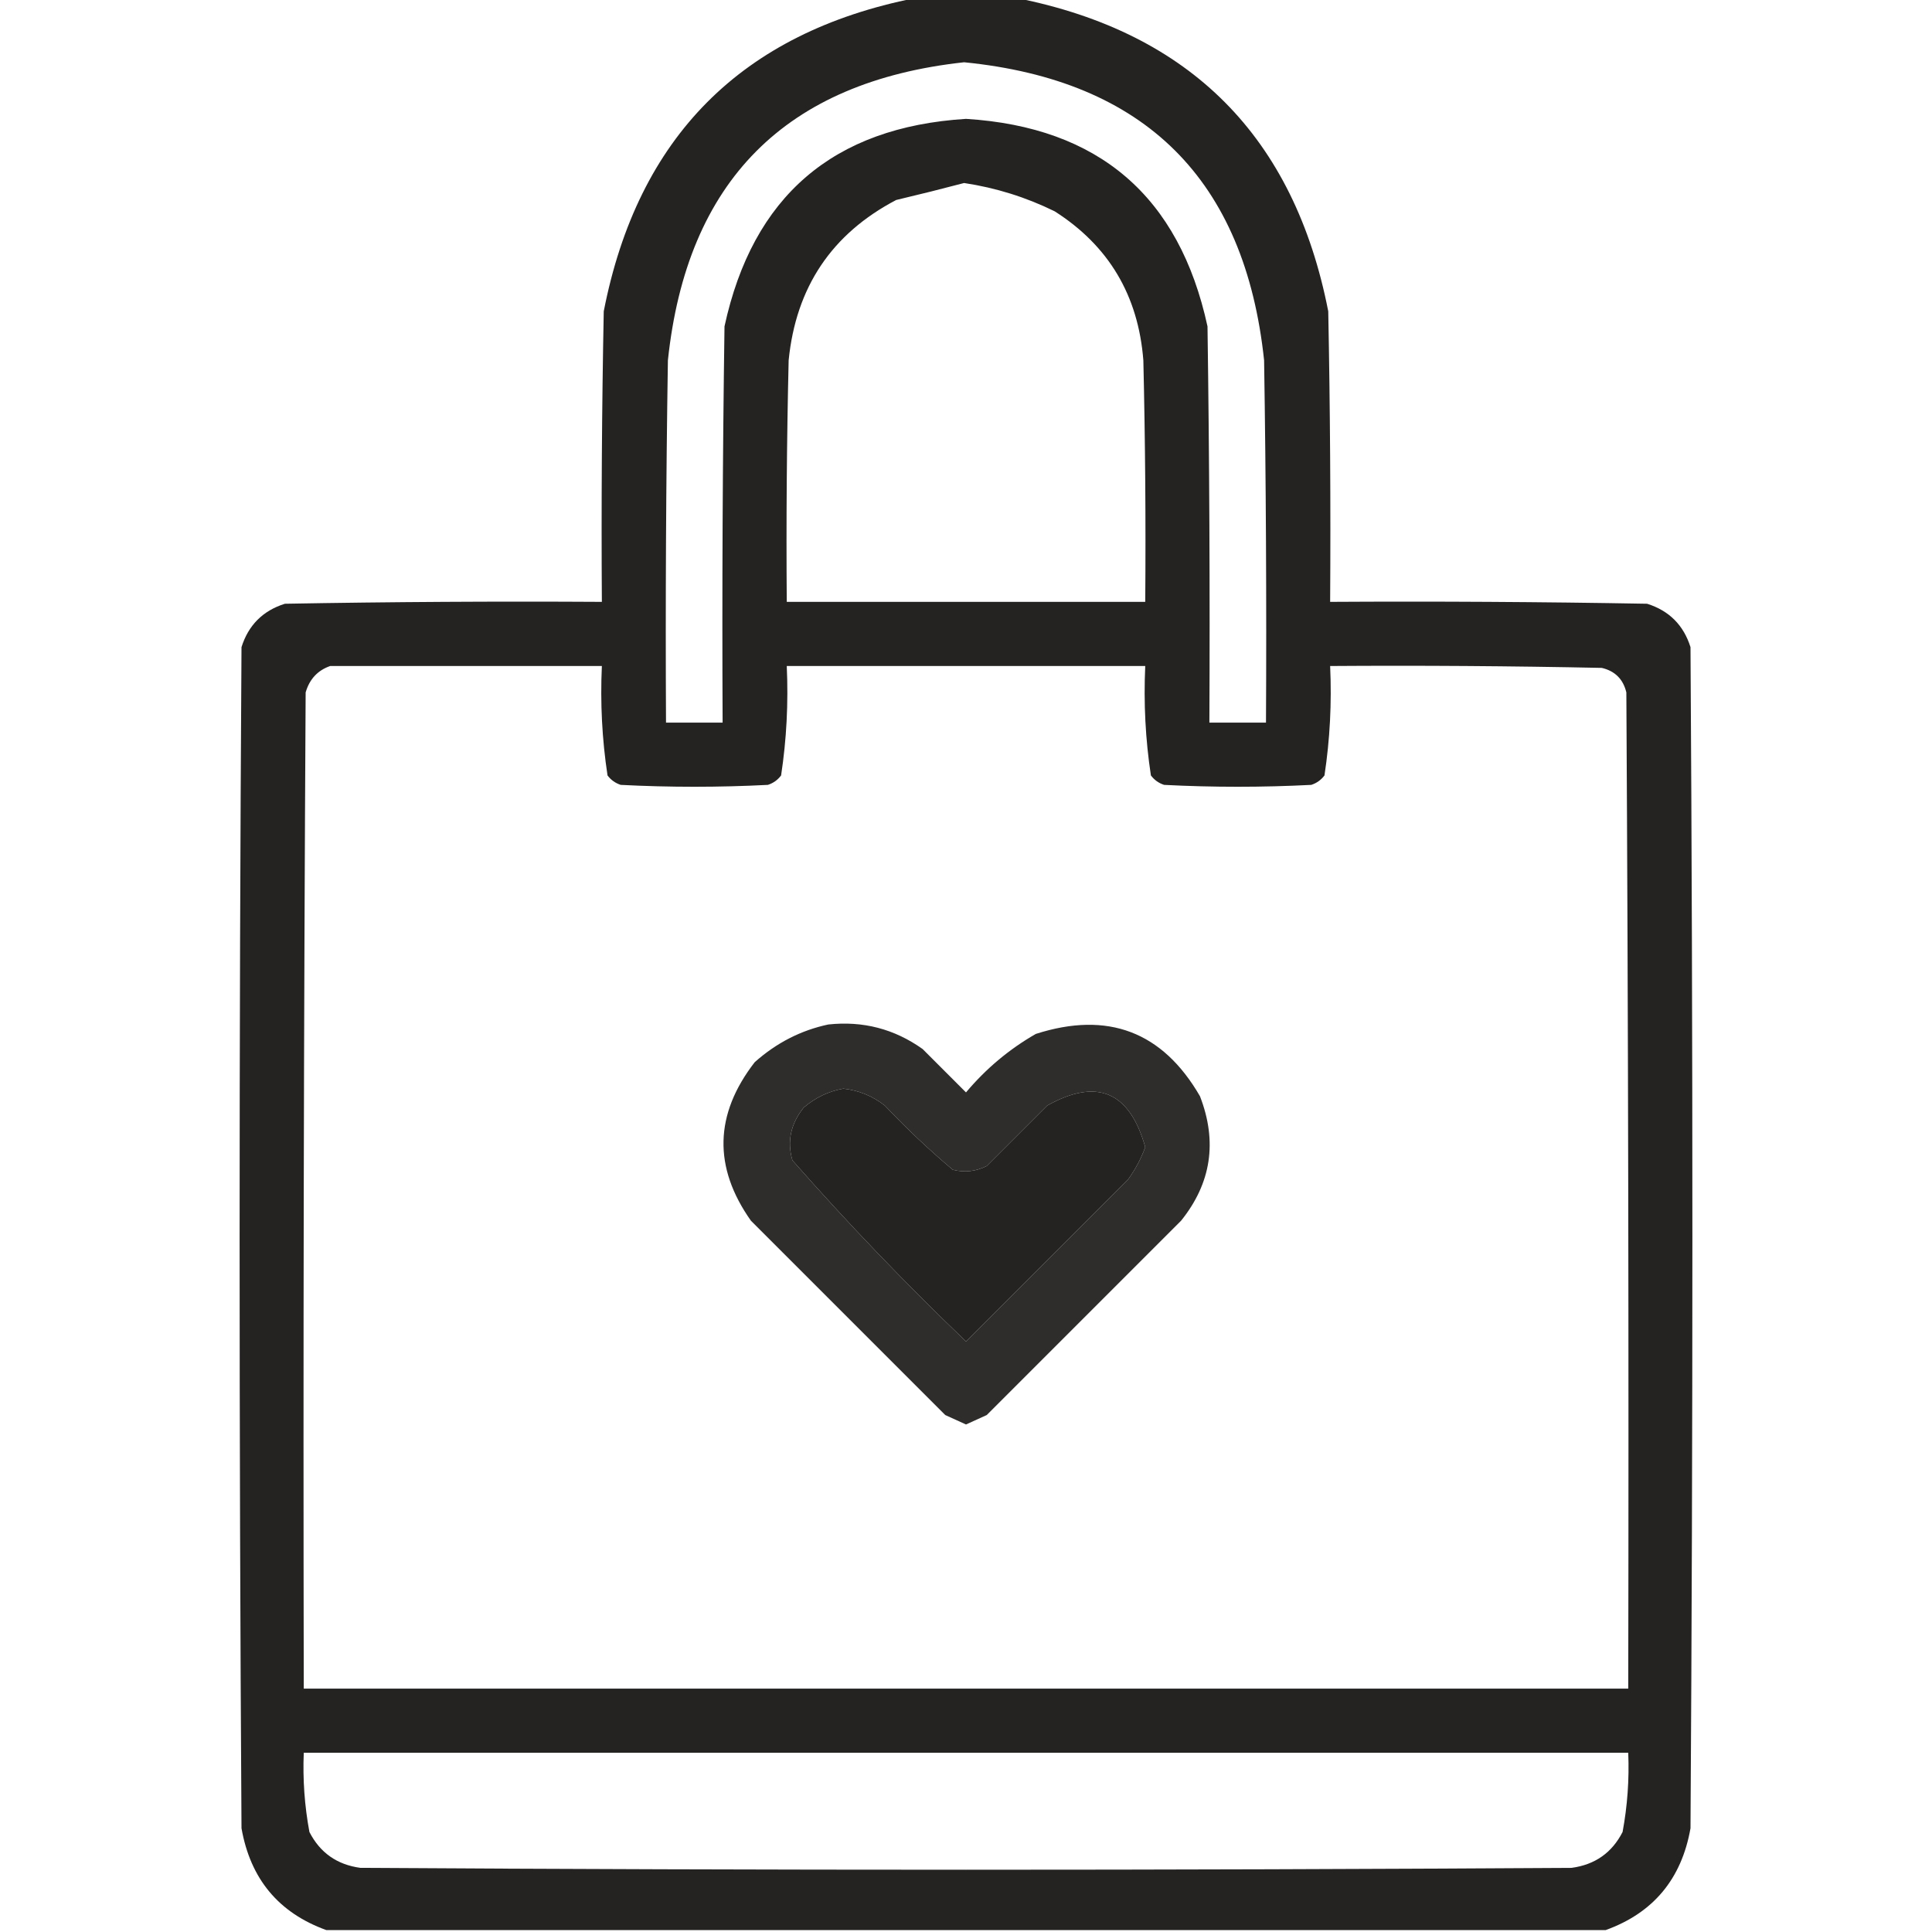 <?xml version="1.0" encoding="UTF-8"?>
<!DOCTYPE svg PUBLIC "-//W3C//DTD SVG 1.1//EN" "http://www.w3.org/Graphics/SVG/1.1/DTD/svg11.dtd">
<svg xmlns="http://www.w3.org/2000/svg" version="1.1" width="512px" height="512px" style="shape-rendering:geometricPrecision; text-rendering:geometricPrecision; image-rendering:optimizeQuality; fill-rule:evenodd; clip-rule:evenodd" xmlns:xlink="http://www.w3.org/1999/xlink">
<g><path style="opacity:0.984" fill="#221f1f" d="M 242.5,-0.5 C 251.5,-0.5 260.5,-0.5 269.5,-0.5C 315.487,8.654 342.987,36.321 352,82.5C 352.5,108.165 352.667,133.831 352.5,159.5C 380.502,159.333 408.502,159.5 436.5,160C 442.333,161.833 446.167,165.667 448,171.5C 448.667,275.833 448.667,380.167 448,484.5C 445.639,497.942 438.139,506.942 425.5,511.5C 312.5,511.5 199.5,511.5 86.5,511.5C 73.861,506.942 66.361,497.942 64,484.5C 63.333,380.167 63.333,275.833 64,171.5C 65.833,165.667 69.667,161.833 75.5,160C 103.498,159.5 131.498,159.333 159.5,159.5C 159.333,133.831 159.5,108.165 160,82.5C 169.013,36.321 196.513,8.654 242.5,-0.5 Z M 255.5,16.5 C 303.431,21.265 329.931,47.598 335,95.5C 335.5,127.498 335.667,159.498 335.5,191.5C 330.5,191.5 325.5,191.5 320.5,191.5C 320.667,156.498 320.5,121.498 320,86.5C 312.523,52.022 291.19,33.689 256,31.5C 220.81,33.689 199.477,52.022 192,86.5C 191.5,121.498 191.333,156.498 191.5,191.5C 186.5,191.5 181.5,191.5 176.5,191.5C 176.333,159.498 176.5,127.498 177,95.5C 182.011,47.99 208.177,21.656 255.5,16.5 Z M 255.5,48.5 C 263.909,49.768 271.909,52.268 279.5,56C 293.826,65.13 301.66,78.297 303,95.5C 303.5,116.831 303.667,138.164 303.5,159.5C 271.833,159.5 240.167,159.5 208.5,159.5C 208.333,138.164 208.5,116.831 209,95.5C 210.929,76.113 220.429,61.946 237.5,53C 243.644,51.544 249.644,50.044 255.5,48.5 Z M 87.5,176.5 C 111.5,176.5 135.5,176.5 159.5,176.5C 159.052,186.273 159.552,195.939 161,205.5C 161.903,206.701 163.069,207.535 164.5,208C 177.5,208.667 190.5,208.667 203.5,208C 204.931,207.535 206.097,206.701 207,205.5C 208.448,195.939 208.948,186.273 208.5,176.5C 240.167,176.5 271.833,176.5 303.5,176.5C 303.052,186.273 303.552,195.939 305,205.5C 305.903,206.701 307.069,207.535 308.5,208C 321.5,208.667 334.5,208.667 347.5,208C 348.931,207.535 350.097,206.701 351,205.5C 352.448,195.939 352.948,186.273 352.5,176.5C 376.502,176.333 400.502,176.5 424.5,177C 428,177.833 430.167,180 431,183.5C 431.5,271.499 431.667,359.499 431.5,447.5C 314.5,447.5 197.5,447.5 80.5,447.5C 80.333,359.499 80.5,271.499 81,183.5C 82.018,179.985 84.185,177.652 87.5,176.5 Z M 223.5,288.5 C 227.575,288.952 231.242,290.452 234.5,293C 240.198,299.032 246.198,304.699 252.5,310C 255.634,310.79 258.634,310.457 261.5,309C 266.833,303.667 272.167,298.333 277.5,293C 290.705,285.597 299.371,289.263 303.5,304C 302.397,307.039 300.897,309.873 299,312.5C 284.667,326.833 270.333,341.167 256,355.5C 239.938,340.106 224.604,324.106 210,307.5C 208.537,302.489 209.537,297.822 213,293.5C 216.147,290.841 219.647,289.174 223.5,288.5 Z M 80.5,464.5 C 197.5,464.5 314.5,464.5 431.5,464.5C 431.788,471.563 431.288,478.563 430,485.5C 427.187,490.996 422.687,494.162 416.5,495C 309.5,495.667 202.5,495.667 95.5,495C 89.314,494.162 84.814,490.996 82,485.5C 80.712,478.563 80.212,471.563 80.5,464.5 Z"/></g>
<g><path style="opacity:0.938" fill="#221f1f" d="M 219.5,271.5 C 228.68,270.506 237.013,272.673 244.5,278C 248.333,281.833 252.167,285.667 256,289.5C 261.289,283.204 267.456,278.038 274.5,274C 293.58,267.88 308.08,273.38 318,290.5C 322.667,302.55 321,313.55 313,323.5C 295.833,340.667 278.667,357.833 261.5,375C 259.649,375.837 257.816,376.671 256,377.5C 254.184,376.671 252.351,375.837 250.5,375C 233.333,357.833 216.167,340.667 199,323.5C 188.984,309.311 189.317,295.311 200,281.5C 205.738,276.382 212.238,273.049 219.5,271.5 Z M 223.5,288.5 C 219.647,289.174 216.147,290.841 213,293.5C 209.537,297.822 208.537,302.489 210,307.5C 224.604,324.106 239.938,340.106 256,355.5C 270.333,341.167 284.667,326.833 299,312.5C 300.897,309.873 302.397,307.039 303.5,304C 299.371,289.263 290.705,285.597 277.5,293C 272.167,298.333 266.833,303.667 261.5,309C 258.634,310.457 255.634,310.79 252.5,310C 246.198,304.699 240.198,299.032 234.5,293C 231.242,290.452 227.575,288.952 223.5,288.5 Z"/></g>
</svg>
